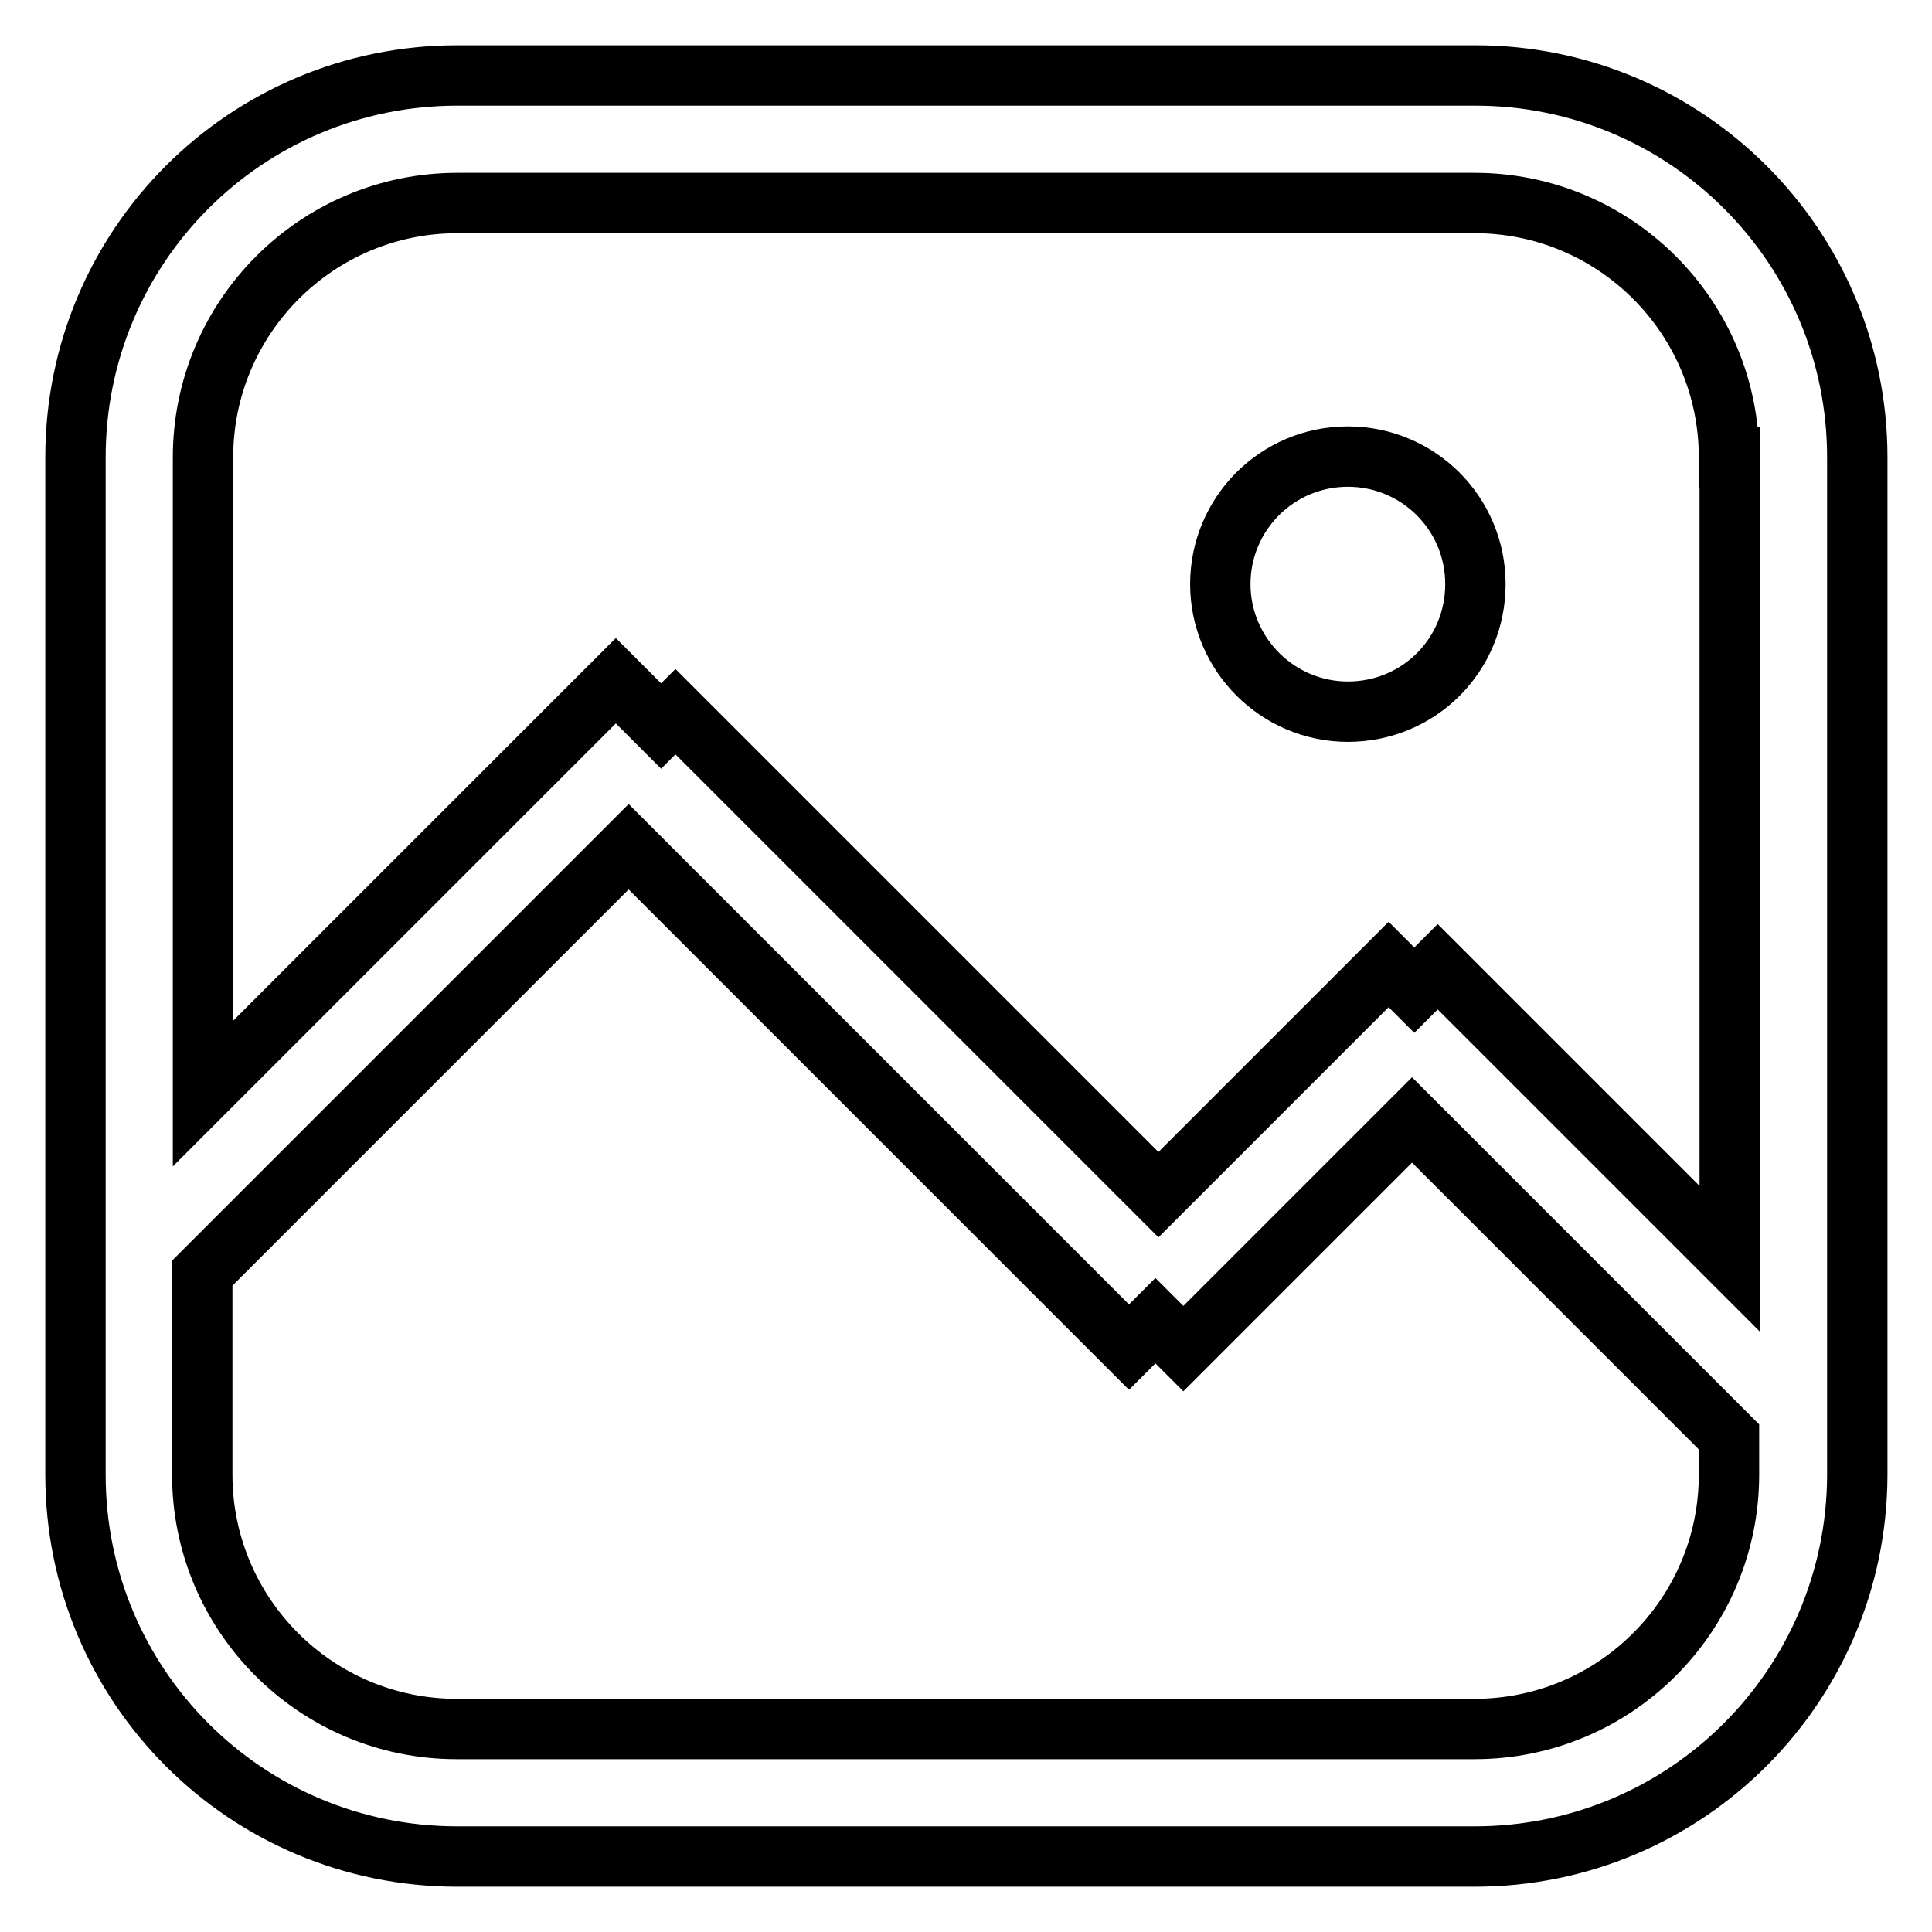 <?xml version="1.0" encoding="utf-8"?>
<!-- Svg Vector Icons : http://www.onlinewebfonts.com/icon -->
<!DOCTYPE svg PUBLIC "-//W3C//DTD SVG 1.1//EN" "http://www.w3.org/Graphics/SVG/1.1/DTD/svg11.dtd">
<svg version="1.1" xmlns="http://www.w3.org/2000/svg" xmlns:xlink="http://www.w3.org/1999/xlink" x="0px" y="0px" viewBox="0 0 256 256" enable-background="new 0 0 256 256" xml:space="preserve">
<g> <path stroke-width="8" fill-opacity="0" stroke="#000000"  d="M195.4,246H60.6C32.6,246,10,223.4,10,195.4V60.6C10,32.6,32.6,10,60.6,10h134.9 c27.9,0,50.6,22.6,50.6,50.6v134.9C246,223.4,223.4,246,195.4,246L195.4,246z M229.1,60.6c0-18.6-15.1-33.7-33.7-33.7H60.6 C42,26.9,26.9,42,26.9,60.6v84.3l54.7-54.7l6,6l1.9-1.9l64,64l30.5-30.5l3.4,3.4l3.1-3.1l38.7,38.7V60.6L229.1,60.6z M229.1,190.4 l-42-42l-30.3,30.3l-3.7-3.7l-3.5,3.5l-66.3-66.3l-56.5,56.5v26.7c0,18.6,15.1,33.7,33.7,33.7h134.9c18.6,0,33.7-15.1,33.7-33.7 V190.4L229.1,190.4z M161.7,77.4c0-9.3,7.5-16.9,16.9-16.9c9.3,0,16.9,7.5,16.9,16.9s-7.5,16.9-16.9,16.9 C169.3,94.3,161.7,86.7,161.7,77.4L161.7,77.4z"/></g>
</svg>
